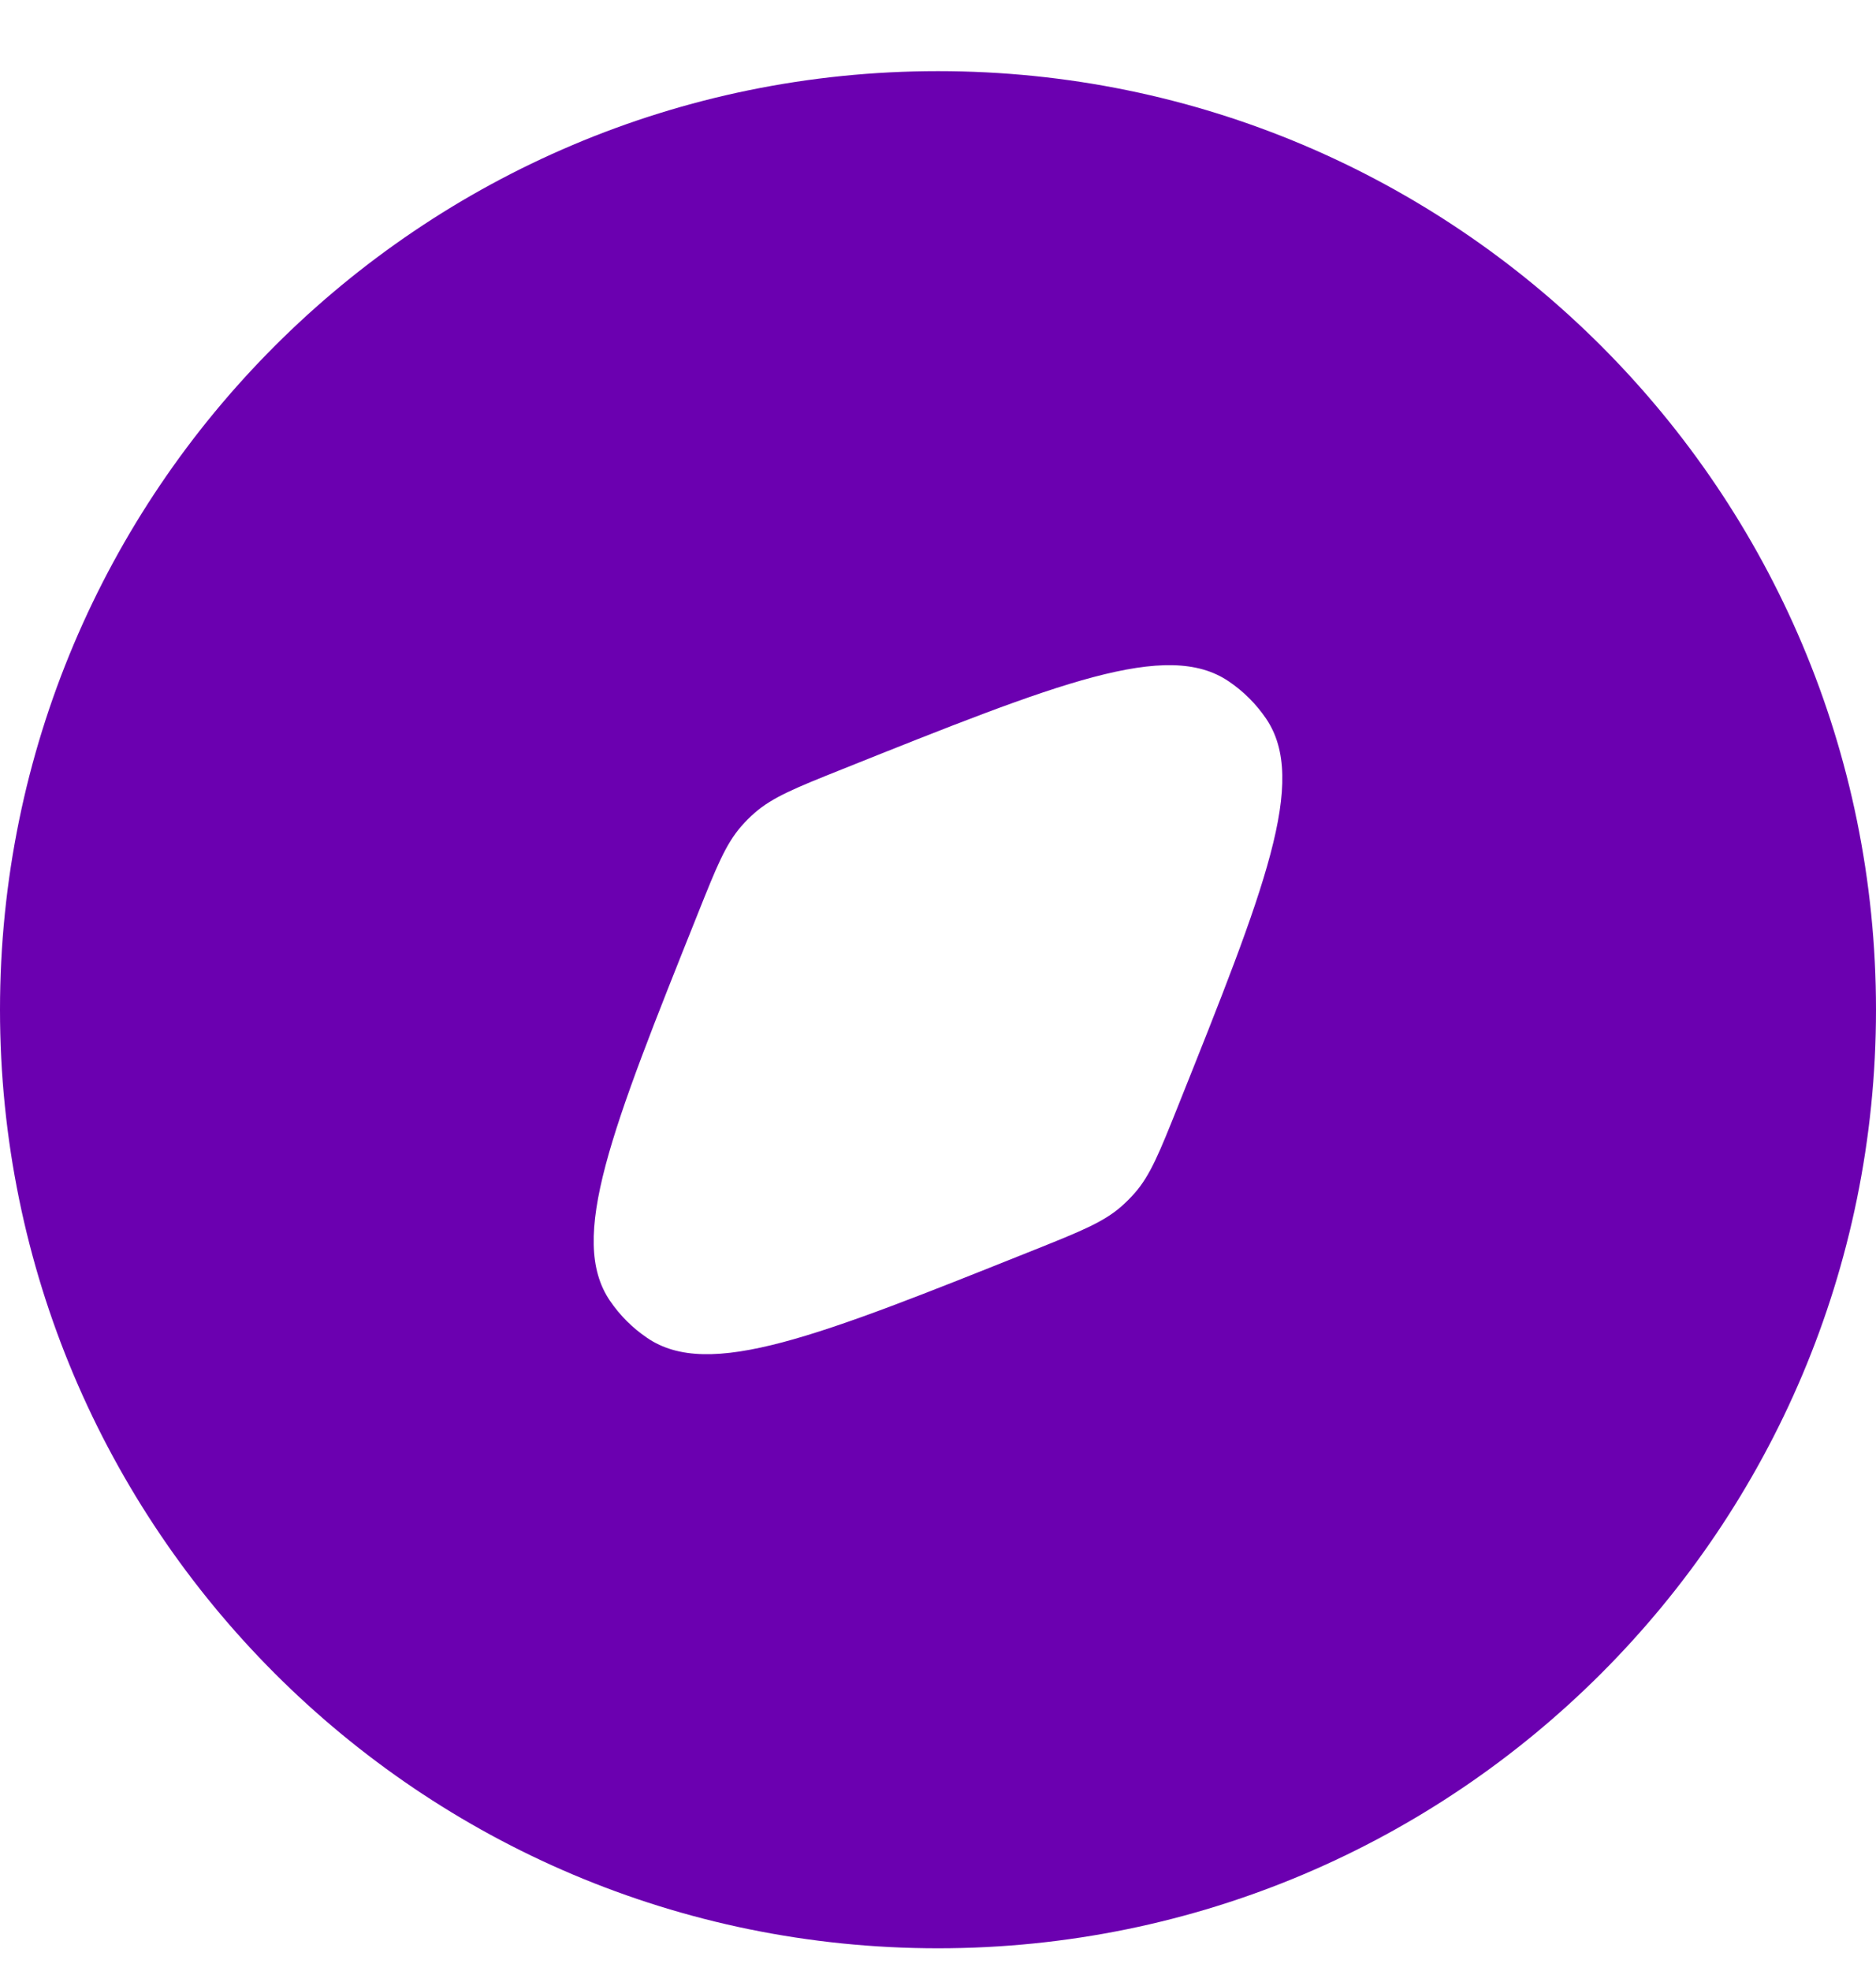 <svg width="20" height="21" viewBox="0 0 20 21" fill="none" xmlns="http://www.w3.org/2000/svg">
<path fill-rule="evenodd" clip-rule="evenodd" d="M10 20.758C15.523 20.758 20 16.281 20 10.758C20 5.235 15.523 0.758 10 0.758C4.477 0.758 0 5.235 0 10.758C0 16.281 4.477 20.758 10 20.758ZM11.956 12.853C11.763 13.022 11.517 13.121 11.024 13.318C8.714 14.242 7.559 14.704 6.9 14.255C6.743 14.149 6.608 14.014 6.502 13.858C6.054 13.198 6.516 12.043 7.44 9.734C7.637 9.241 7.735 8.995 7.905 8.801C7.948 8.752 7.994 8.706 8.044 8.662C8.237 8.493 8.483 8.394 8.976 8.197C11.286 7.273 12.441 6.812 13.1 7.26C13.257 7.366 13.392 7.501 13.498 7.657C13.946 8.317 13.484 9.472 12.56 11.782C12.363 12.274 12.265 12.521 12.095 12.714C12.052 12.763 12.005 12.809 11.956 12.853Z" fill="#6B00B0"/>
</svg>
